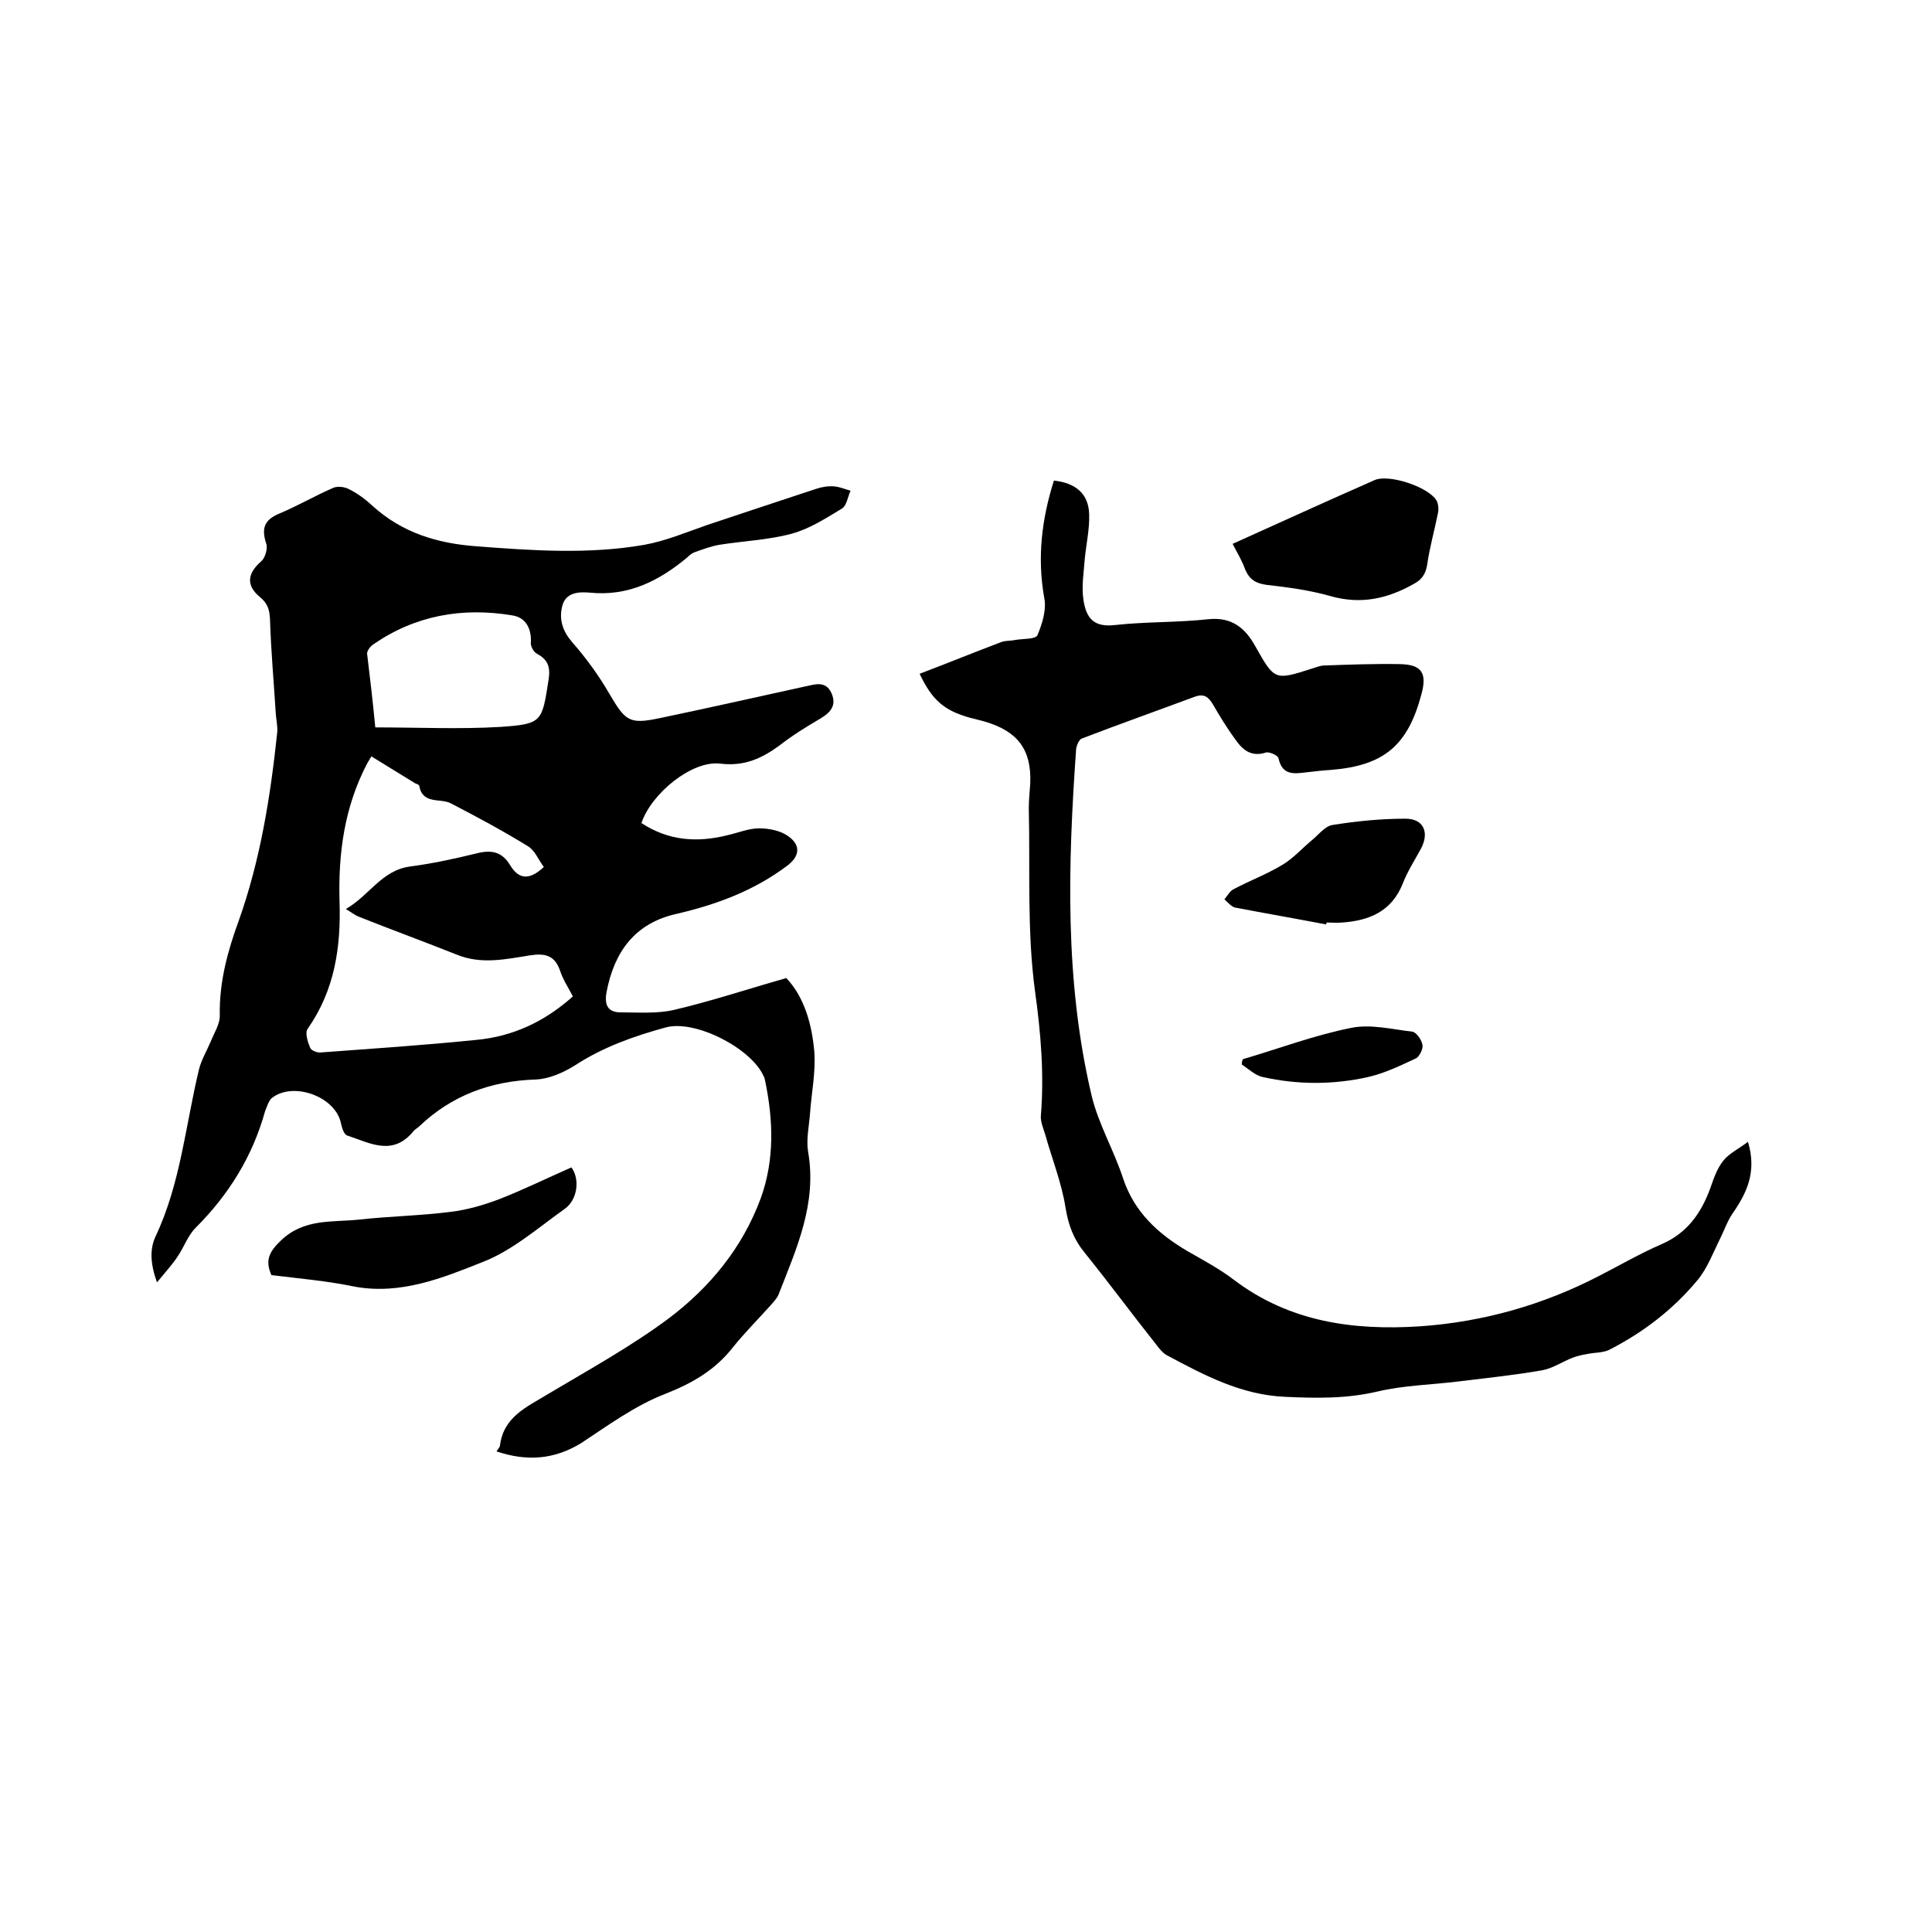 <svg enable-background="new 0 0 400 400" viewBox="0 0 400 400" xmlns="http://www.w3.org/2000/svg"><path d="m102.8 300.5c.3-.5.6-.8.7-1.1.7-6.1 5.6-8.1 10-10.8 8.4-5 17.1-9.8 24.9-15.6 8.5-6.4 15.3-14.6 19.1-24.9 2.9-8 2.6-16.2.9-24.4-.1-.3-.1-.6-.3-.9-2.6-5.8-14.1-11.7-20.2-10.1-6.6 1.8-13.1 4.1-18.9 7.9-2.4 1.5-5.4 2.8-8.1 2.9-9.3.3-17.4 3.3-24.1 9.7-.4.4-.9.6-1.2 1-4.3 5.3-9.1 2.4-13.7.9-.7-.2-1.1-1.6-1.3-2.5-1.1-5.6-10-8.8-14.4-5.2-.3.3-.5.7-.7 1.1-.2.5-.4 1-.6 1.5-2.6 9.4-7.5 17.3-14.4 24.2-1.6 1.6-2.4 4-3.7 5.9-1.1 1.7-2.5 3.2-4.3 5.4-1.4-3.9-1.5-6.9-.3-9.5 5.2-11 6.2-23 9-34.6.5-2 1.6-3.8 2.4-5.7.7-1.8 2-3.7 1.9-5.6-.1-6.8 1.6-13.1 3.9-19.4 4.5-12.6 6.6-25.8 8-39.1.1-1.2-.2-2.5-.3-3.8-.4-6.5-1-13.1-1.2-19.6-.1-2-.5-3.3-2.1-4.6-2.9-2.4-2.6-4.9.3-7.4.8-.7 1.4-2.7 1-3.7-1-3.1-.4-4.9 2.8-6.2 3.8-1.6 7.4-3.7 11.1-5.3.9-.4 2.4-.2 3.3.3 1.8.9 3.4 2.1 4.9 3.5 6.1 5.5 13.3 7.7 21.4 8.3 11.6.9 23.3 1.7 34.8-.3 4.4-.8 8.7-2.6 13-4.1 7.5-2.5 15-5 22.6-7.5 1.2-.4 2.5-.6 3.7-.5s2.3.6 3.4.9c-.6 1.3-.8 3.1-1.8 3.7-3.3 2-6.7 4.2-10.4 5.2-4.8 1.3-10 1.5-15 2.3-1.7.3-3.3.9-5 1.5-.6.2-1.1.6-1.6 1.1-5.9 4.9-12.2 8.1-20.2 7.3-2.2-.2-5-.1-5.7 2.8-.7 2.8.1 5.2 2.1 7.5 2.9 3.3 5.5 6.9 7.7 10.7 3.3 5.6 4.1 6.3 10.3 5 10.1-2.1 20.2-4.4 30.3-6.6 1.9-.4 4.1-1.2 5.3 1.3 1.2 2.6-.1 4.1-2.3 5.4-2.9 1.7-5.8 3.5-8.5 5.6-3.7 2.7-7.3 4.3-12.2 3.7-5.8-.7-14.2 6.1-16.3 12.3 5.6 3.7 11.6 4.1 17.9 2.5 2.2-.5 4.3-1.4 6.5-1.4 2.1 0 4.5.5 6.1 1.7 2.6 1.9 2.2 4.2-.4 6.1-6.8 5.1-14.6 8-22.8 9.9-8.6 1.9-12.9 7.8-14.5 16.1-.5 2.6.1 4.3 2.9 4.3 3.7 0 7.5.3 11-.5 7.7-1.8 15.2-4.3 23.3-6.6 3.7 3.9 5.3 9.5 5.8 15.3.3 4.2-.6 8.5-.9 12.8-.2 2.6-.8 5.3-.4 7.8 1.9 10.8-2.4 20.1-6.1 29.6-.3.8-1.1 1.6-1.7 2.3-2.6 2.9-5.4 5.7-7.8 8.7-3.7 4.7-8.4 7.4-14 9.6-6.2 2.4-11.8 6.5-17.4 10.2-5.6 3.4-11.2 3.8-17.5 1.7zm-25.9-143.9c-.4.7-.7 1.1-.9 1.5-4.7 9-6 18.6-5.7 28.6.3 9.4-1 18.3-6.6 26.3-.6.8 0 2.7.5 3.9.2.6 1.5 1.1 2.2 1 10.7-.8 21.5-1.5 32.2-2.6 7.6-.7 14.2-3.8 20-9-.9-1.8-2-3.4-2.6-5.2-1.1-3.3-3.1-3.8-6.3-3.3-5 .8-10 1.9-15-.1-6.8-2.7-13.6-5.2-20.4-7.9-.8-.3-1.5-.9-2.7-1.6 4.9-2.8 7.4-8 13.3-8.8 4.6-.6 9.2-1.6 13.7-2.7 3.1-.8 5.3-.4 7 2.4 1.8 3 4 3.2 7 .4-1.1-1.4-1.8-3.4-3.3-4.3-5.2-3.2-10.6-6.1-16-8.9-2.2-1.1-5.8.3-6.5-3.6 0-.2-.5-.4-.8-.5-2.9-1.8-5.9-3.6-9.1-5.6zm.8-6c8.8 0 17.4.4 25.9-.1 8.8-.6 8.6-1.1 10-9.9.4-2.7-.3-4.1-2.5-5.3-.6-.3-1.2-1.4-1.2-2.1.2-3-1-5.4-3.9-5.8-10.3-1.7-20 0-28.7 6-.6.4-1.3 1.3-1.3 1.9.6 5 1.2 10 1.7 15.3z"/><path d="m190.4 139.5c5.8-2.2 11.4-4.5 17-6.6.9-.3 1.9-.2 2.8-.4 1.6-.3 4.2-.1 4.6-1 1-2.4 1.9-5.3 1.4-7.7-1.5-8.4-.5-16.4 2-24.3 4.6.5 7.2 2.8 7.3 7 .1 3-.6 6.1-.9 9.1-.2 2.8-.7 5.7-.3 8.5.6 4.1 2.3 5.8 6.6 5.3 6.4-.7 12.9-.5 19.3-1.2 4.8-.5 7.6 1.8 9.7 5.6 4 7.1 4 7.1 11.8 4.6.7-.2 1.4-.5 2.1-.6 5.4-.2 10.7-.4 16.1-.3 4.4.1 5.6 1.8 4.4 6.2-2.8 10.6-7.7 14.8-18.7 15.7-1.7.1-3.4.3-5.1.5-2.6.3-5 .7-5.8-2.9-.1-.6-1.9-1.4-2.6-1.2-3.1 1-4.9-.6-6.4-2.8-1.7-2.3-3.2-4.8-4.6-7.2-.9-1.5-1.8-2.2-3.6-1.6-7.8 2.9-15.7 5.7-23.5 8.7-.6.2-1.1 1.4-1.2 2.2-1.7 24-2.4 48 3.2 71.7 1.4 5.9 4.6 11.3 6.5 17.1 2.3 7 7.2 11.5 13.3 15.1 3.3 1.9 6.7 3.7 9.7 6 11.5 8.7 24.7 10.5 38.5 9.6 13-.9 25.4-4.4 37-10.4 4.3-2.2 8.6-4.7 13-6.6 5.3-2.3 8.2-6.4 10.1-11.6.7-2 1.4-4.1 2.7-5.7 1.2-1.5 3.1-2.4 5.1-3.9 1.9 6.3-.3 10.7-3.3 15-1 1.5-1.6 3.3-2.4 4.9-1.5 3-2.7 6.3-4.8 8.8-5 6-11.1 10.7-18.1 14.3-1.3.7-3 .6-4.5.9-1.1.2-2.2.4-3.2.8-2.1.8-4.1 2.2-6.3 2.6-5.7 1-11.5 1.6-17.2 2.3-5.6.7-11.4.8-16.9 2.1-6.4 1.5-12.6 1.4-19.1 1.1-9.2-.4-16.8-4.5-24.5-8.6-.9-.5-1.6-1.4-2.2-2.2-5-6.3-9.8-12.8-14.8-19-2.3-2.8-3.4-5.7-4-9.4-.8-5.1-2.8-10.1-4.2-15.1-.4-1.3-1-2.7-.9-3.9.7-8.6 0-17.1-1.2-25.7-1.7-12.5-1-25.3-1.3-38 0-1.7.2-3.4.3-5.1.3-7-2.6-10.8-9.4-12.8-1-.3-2-.5-3.1-.8-5.3-1.5-7.8-3.6-10.4-9.1z"/><path d="m56.2 264c-1.4-3.1-.4-4.9 1.9-7.1 4.8-4.7 10.7-3.8 16.3-4.4 6.3-.7 12.7-.8 18.9-1.6 3.4-.4 6.8-1.4 10-2.6 5.1-2 10-4.4 15-6.6 1.8 2.4 1.3 6.7-1.4 8.6-5.5 3.9-10.8 8.6-17 11-8.3 3.3-16.9 6.8-26.4 5.1-5.7-1.2-11.6-1.7-17.3-2.4z"/><path d="m255.2 112.6c10-4.5 19.6-8.9 29.4-13.2 3-1.3 11.1 1.4 12.8 4.2.4.7.5 1.8.3 2.7-.7 3.5-1.7 7-2.2 10.5-.3 2-1.1 3.2-2.8 4.1-5.5 3.1-11 4.3-17.3 2.5-4.2-1.2-8.7-1.8-13.1-2.3-2.3-.3-3.6-1.1-4.5-3.2-.6-1.7-1.6-3.4-2.6-5.3z"/><path d="m274.6 191.4c-6.3-1.2-12.6-2.3-18.9-3.5-.8-.2-1.5-1.1-2.2-1.7.6-.7 1.1-1.7 1.9-2.1 3.4-1.8 6.9-3.1 10.2-5.1 2.3-1.4 4.1-3.5 6.2-5.2 1.3-1.1 2.6-2.8 4.1-3 5-.8 10-1.3 15.1-1.3 3.7 0 5 2.8 3.2 6.2-1.3 2.4-2.8 4.7-3.8 7.3-2.3 5.7-6.9 7.6-12.5 8-1.1.1-2.1 0-3.2 0-.1 0-.1.2-.1.4z"/><path d="m257.3 219.3c7.5-2.2 14.9-5 22.5-6.5 4-.8 8.4.3 12.6.8.8.1 1.9 1.6 2.1 2.7.2.8-.6 2.4-1.3 2.8-3.2 1.5-6.5 3.1-10 3.9-7.2 1.6-14.5 1.6-21.7 0-1.6-.3-3-1.7-4.4-2.6 0-.5.1-.8.2-1.1z"/></svg>